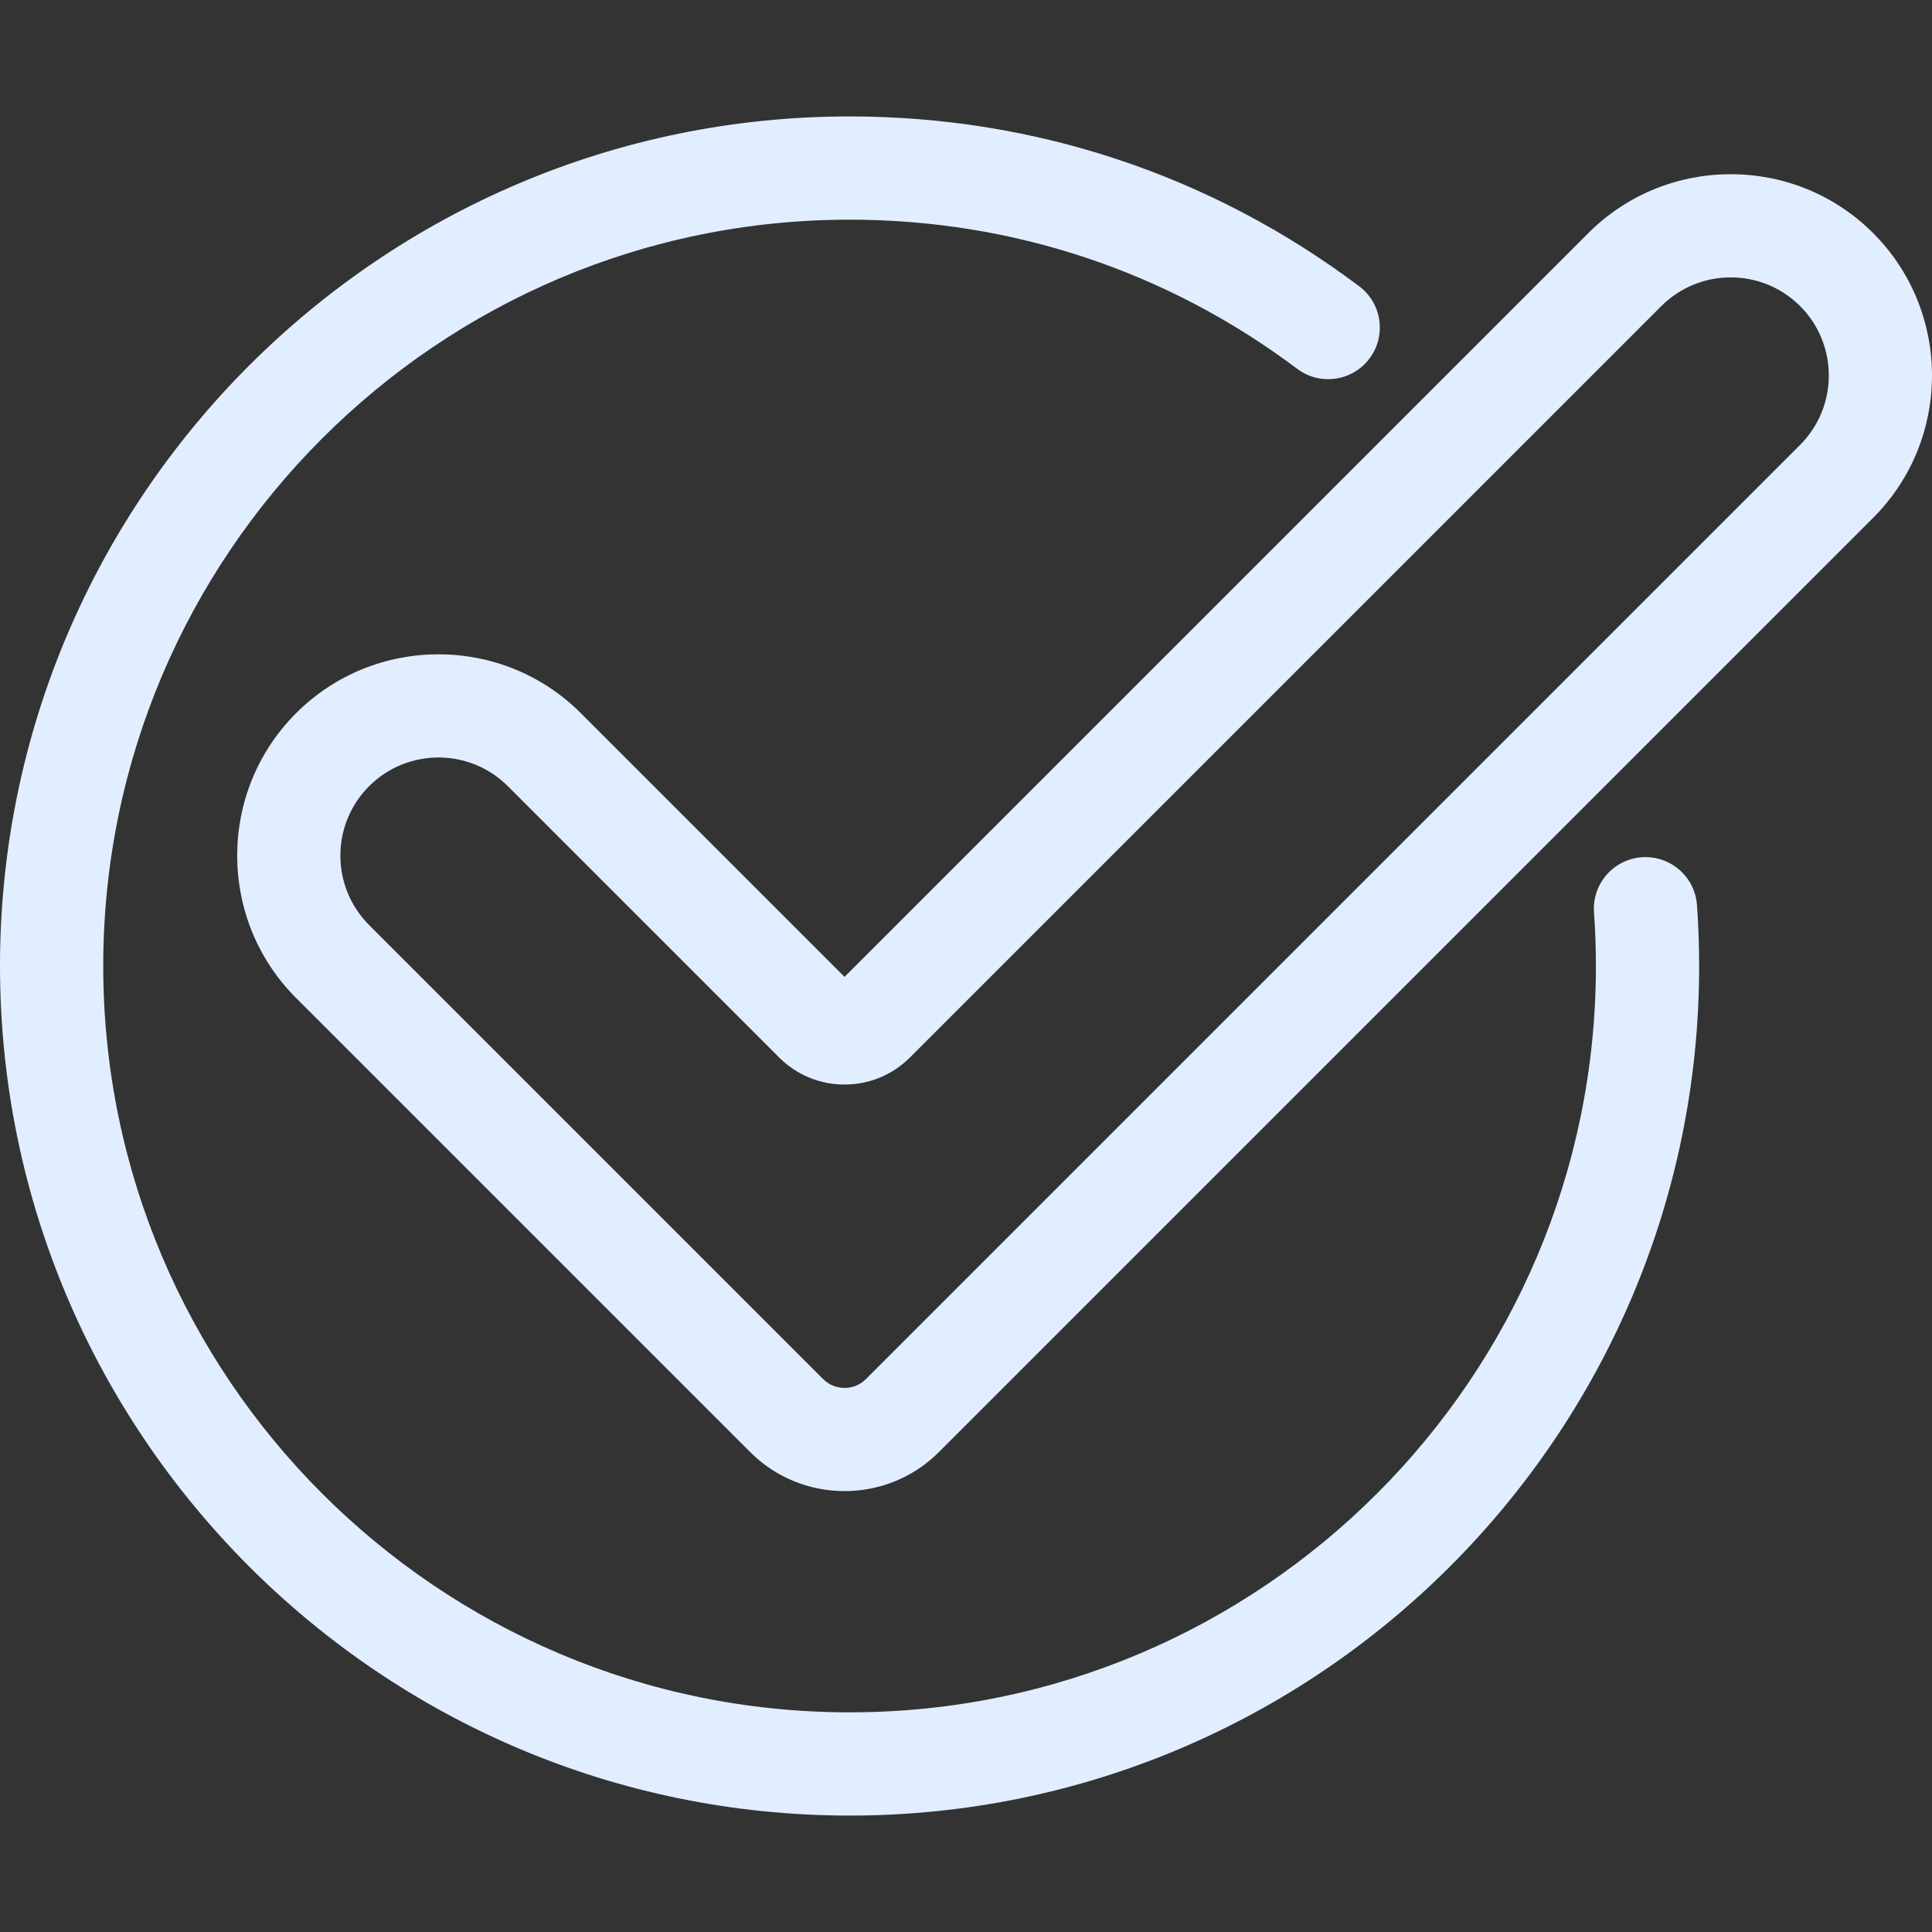 <?xml version="1.0" encoding="UTF-8" standalone="no"?>
<svg
   xmlns:dc="http://purl.org/dc/elements/1.1/"
   xmlns:cc="http://creativecommons.org/ns#"
   xmlns:rdf="http://www.w3.org/1999/02/22-rdf-syntax-ns#"
   xmlns:svg="http://www.w3.org/2000/svg"
   xmlns="http://www.w3.org/2000/svg"
   xmlns:sodipodi="http://sodipodi.sourceforge.net/DTD/sodipodi-0.dtd"
   xmlns:inkscape="http://www.inkscape.org/namespaces/inkscape"
   version="1.1"
   id="Layer_1"
   x="0px"
   y="0px"
   viewBox="0 0 512 512"
   style="enable-background:new 0 0 512 512;"
   xml:space="preserve"
   sodipodi:docname="it-software-decision-making-light.svg"
   inkscape:version="1.0.2-2 (e86c870879, 2021-01-15)"><rect x="0" y="0" width="512" height="512" fill="#333333" stroke="none"/><defs
   id="defs4268" /><sodipodi:namedview
   pagecolor="#ffffff"
   bordercolor="#666666"
   borderopacity="1"
   objecttolerance="10"
   gridtolerance="10"
   guidetolerance="10"
   inkscape:pageopacity="0"
   inkscape:pageshadow="2"
   inkscape:window-width="1920"
   inkscape:window-height="1013"
   id="namedview4266"
   showgrid="false"
   inkscape:zoom="1.6445312"
   inkscape:cx="138.94537"
   inkscape:cy="256"
   inkscape:window-x="2391"
   inkscape:window-y="849"
   inkscape:window-maximized="1"
   inkscape:current-layer="Layer_1"
   inkscape:document-rotation="0" />
<g
   id="g4227"
   style="fill:#e1eeff;fill-opacity:1">
	<g
   id="g4225"
   style="fill:#e1eeff;fill-opacity:1">
		<path
   d="M449.716,239.842c-0.543-7.535-7.082-13.191-14.628-12.661c-7.536,0.543-13.204,7.092-12.662,14.628    c0.337,4.655,0.506,9.431,0.506,14.191c0,109.061-88.726,197.787-197.786,197.787C116.086,453.787,27.36,365.06,27.36,256    S116.086,58.214,225.147,58.214c43.191,0,84.21,13.668,118.62,39.525c6.041,4.538,14.615,3.321,19.154-2.718    c4.54-6.04,3.323-14.616-2.717-19.154c-39.189-29.447-85.891-45.012-135.058-45.012C101.001,30.854,0,131.855,0,256    s101.001,225.145,225.147,225.145S450.292,380.146,450.292,256C450.292,250.586,450.097,245.15,449.716,239.842z"
   id="path4223"
   style="fill:#e1eeff;fill-opacity:1" />
	</g>
</g>
<g
   id="g4233"
   style="fill:#e1eeff;fill-opacity:1">
	<g
   id="g4231"
   style="fill:#e1eeff;fill-opacity:1">
		<path
   d="M496.395,61.77c-20.808-20.807-54.666-20.807-75.474,0l-197.11,197.108l-69.874-69.875    c-20.808-20.807-54.666-20.807-75.474,0c-20.808,20.808-20.808,54.666,0,75.474l120.341,120.341    c6.895,6.895,15.951,10.342,25.007,10.342c9.057,0,18.113-3.447,25.008-10.342l247.576-247.576    C517.201,116.435,517.201,82.579,496.395,61.77z M477.049,117.897L229.472,365.475c-3.12,3.12-8.2,3.12-11.32,0L97.811,245.133    c-10.141-10.141-10.141-26.64,0-36.781c5.07-5.072,11.729-7.606,18.39-7.606s13.321,2.535,18.39,7.606l71.882,71.882    c4.632,4.631,10.791,7.181,17.339,7.181c6.551,0,12.71-2.551,17.341-7.182L440.268,81.116c10.138-10.141,26.64-10.141,36.781,0    C487.189,91.257,487.189,107.756,477.049,117.897z"
   id="path4229"
   style="fill:#e1eeff;fill-opacity:1" />
	</g>
</g>
<g
   id="g4235"
   style="fill:#e1eeff;fill-opacity:1">
</g>
<g
   id="g4237"
   style="fill:#e1eeff;fill-opacity:1">
</g>
<g
   id="g4239"
   style="fill:#e1eeff;fill-opacity:1">
</g>
<g
   id="g4241"
   style="fill:#e1eeff;fill-opacity:1">
</g>
<g
   id="g4243"
   style="fill:#e1eeff;fill-opacity:1">
</g>
<g
   id="g4245"
   style="fill:#e1eeff;fill-opacity:1">
</g>
<g
   id="g4247"
   style="fill:#e1eeff;fill-opacity:1">
</g>
<g
   id="g4249"
   style="fill:#e1eeff;fill-opacity:1">
</g>
<g
   id="g4251"
   style="fill:#e1eeff;fill-opacity:1">
</g>
<g
   id="g4253"
   style="fill:#e1eeff;fill-opacity:1">
</g>
<g
   id="g4255"
   style="fill:#e1eeff;fill-opacity:1">
</g>
<g
   id="g4257"
   style="fill:#e1eeff;fill-opacity:1">
</g>
<g
   id="g4259"
   style="fill:#e1eeff;fill-opacity:1">
</g>
<g
   id="g4261"
   style="fill:#e1eeff;fill-opacity:1">
</g>
<g
   id="g4263"
   style="fill:#e1eeff;fill-opacity:1">
</g>
</svg>
